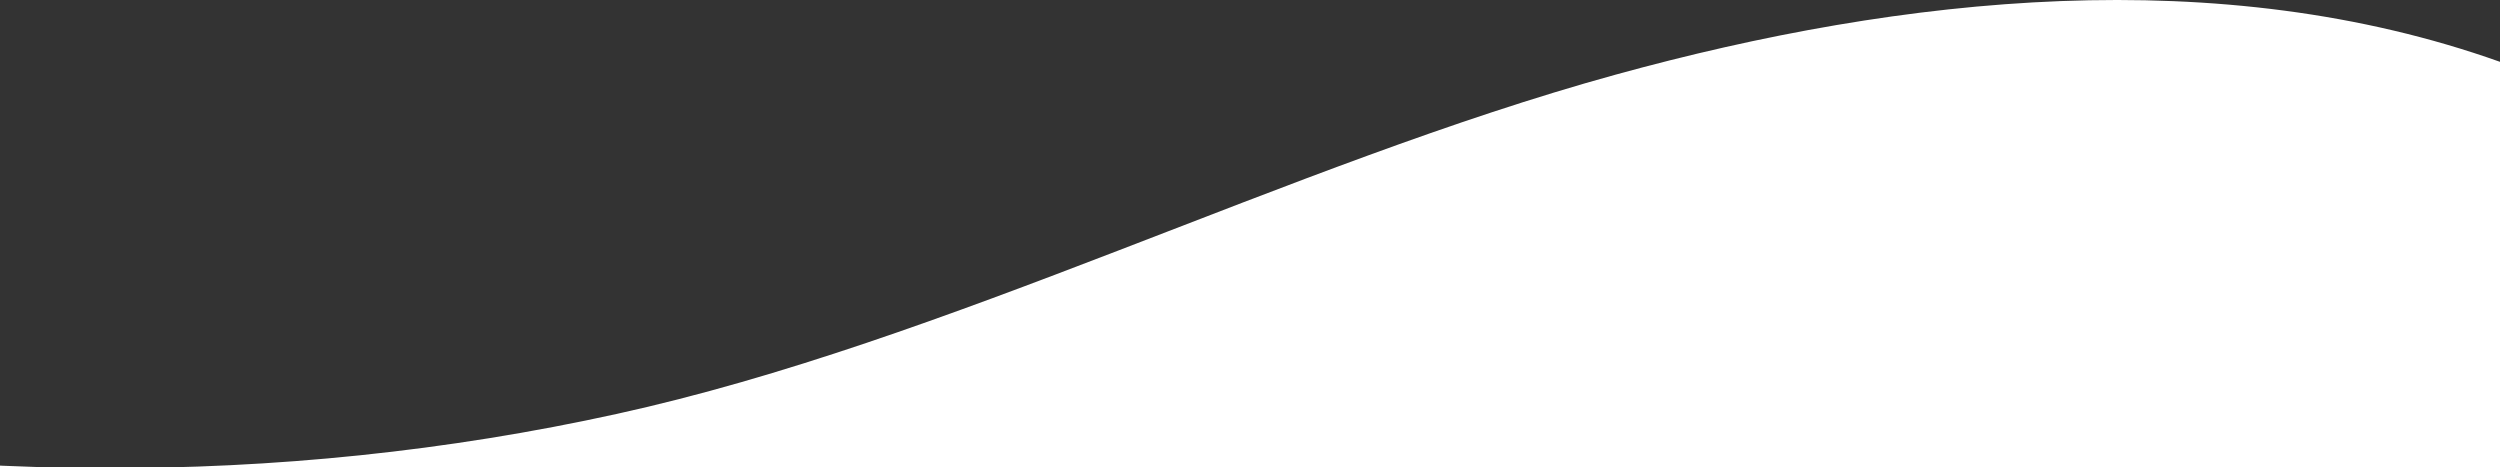 <svg width="969" height="181" viewBox="0 0 969 181" fill="none" xmlns="http://www.w3.org/2000/svg">
<rect x="0" y="0" width="969" height="181" fill="#333333" stroke="none"/>
<g clip-path="url(#clip0_915_3872)">
<path d="M-436.776 89.8C-343.976 107.834 -254.12 140.159 -161.576 159.764C-29.752 187.71 107.528 189.398 239.144 160.416C367.048 132.32 499.672 63.793 626.056 28.978C738.136 -1.909 860.504 -14.629 969 23.964V184.133H-951V138.421C-787.055 73.48 -609.219 56.666 -436.776 89.8Z" fill="white"/>
</g>
<defs>
<clipPath id="clip0_915_3872">
<rect width="969" height="181" fill="white" transform="matrix(-1 0 0 1 969 0)"/>
</clipPath>
</defs>
</svg>
